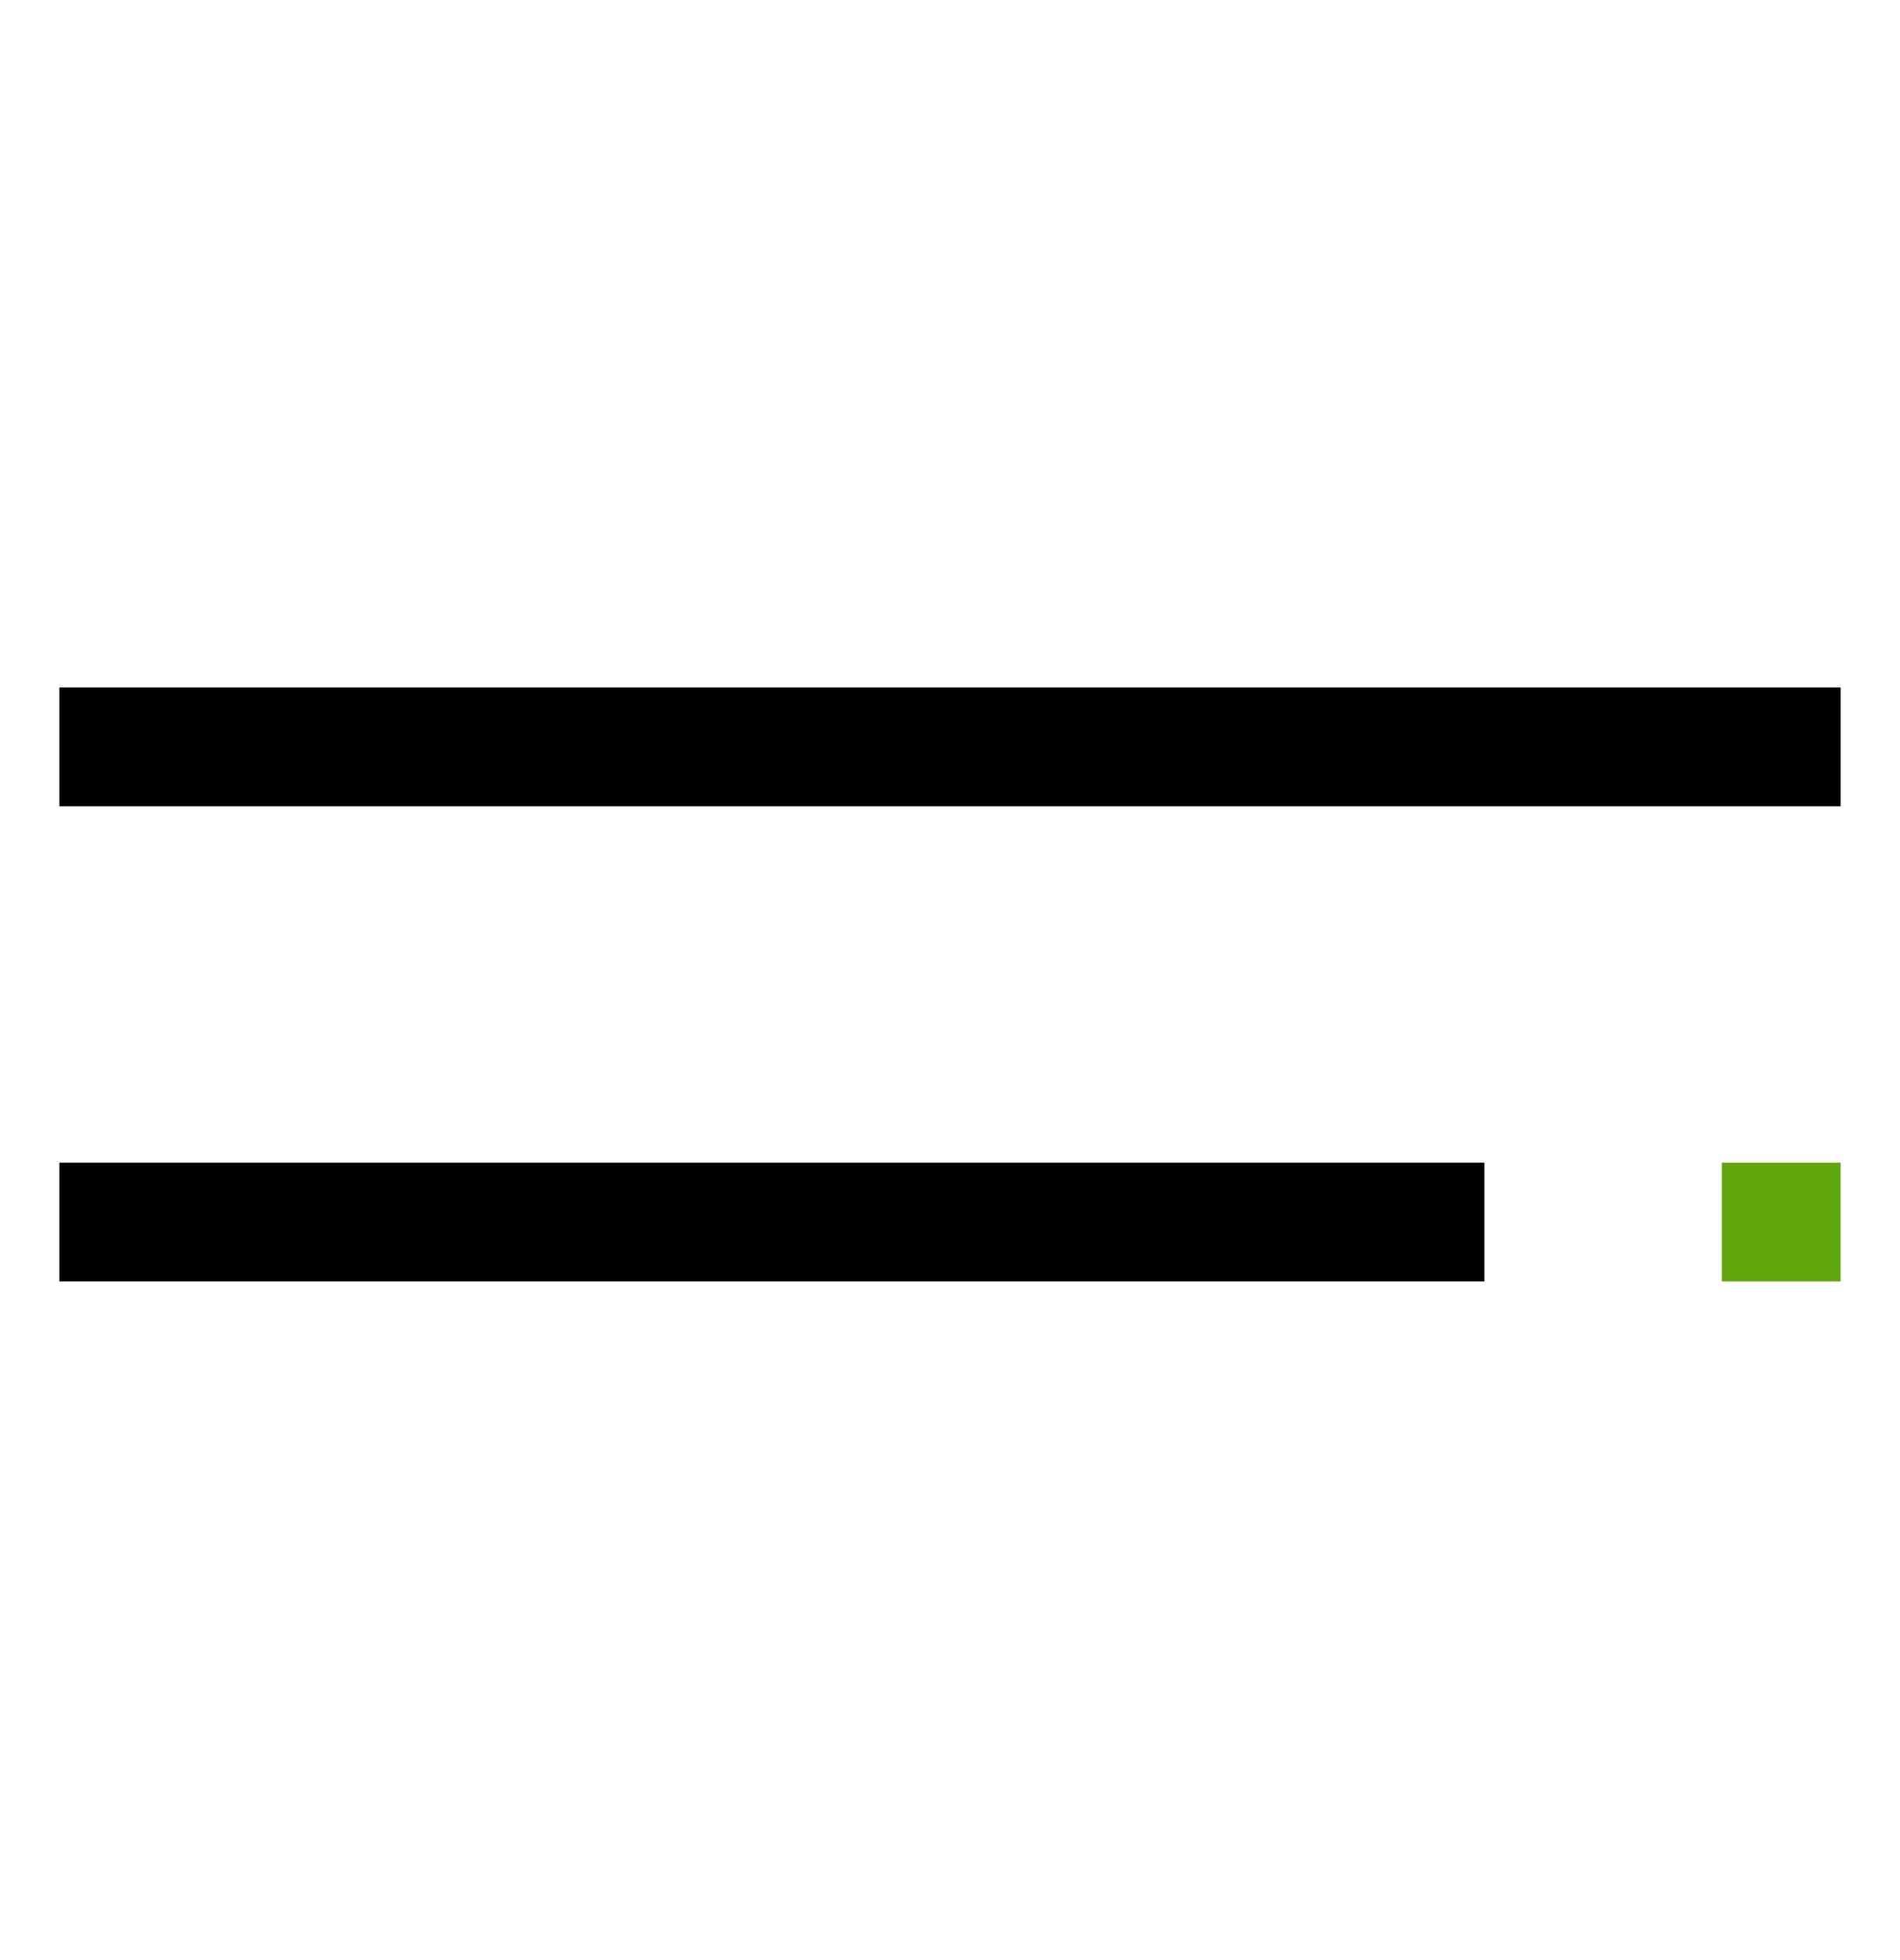 <svg width="32" height="33" viewBox="0 0 32 33" fill="none" xmlns="http://www.w3.org/2000/svg">
<g clip-path="url(#clip0_75_7660)">
<mask id="mask0_75_7660" style="mask-type:luminance" maskUnits="userSpaceOnUse" x="0" y="0" width="32" height="33">
<path d="M32 0.574H0V32.574H32V0.574Z" fill="white"/>
</mask>
<g mask="url(#mask0_75_7660)">
<path fill-rule="evenodd" clip-rule="evenodd" d="M31 13.574H1V11.574H31V13.574Z" fill="black"/>
<path fill-rule="evenodd" clip-rule="evenodd" d="M25 21.574H1V19.574H25V21.574Z" fill="black"/>
<path fill-rule="evenodd" clip-rule="evenodd" d="M31 21.574H29V19.574H31V21.574Z" fill="#61A60E"/>
</g>
</g>
<defs>
<clipPath id="clip0_75_7660">
<rect width="32" height="32" fill="white" transform="translate(0 0.574)"/>
</clipPath>
</defs>
</svg>
